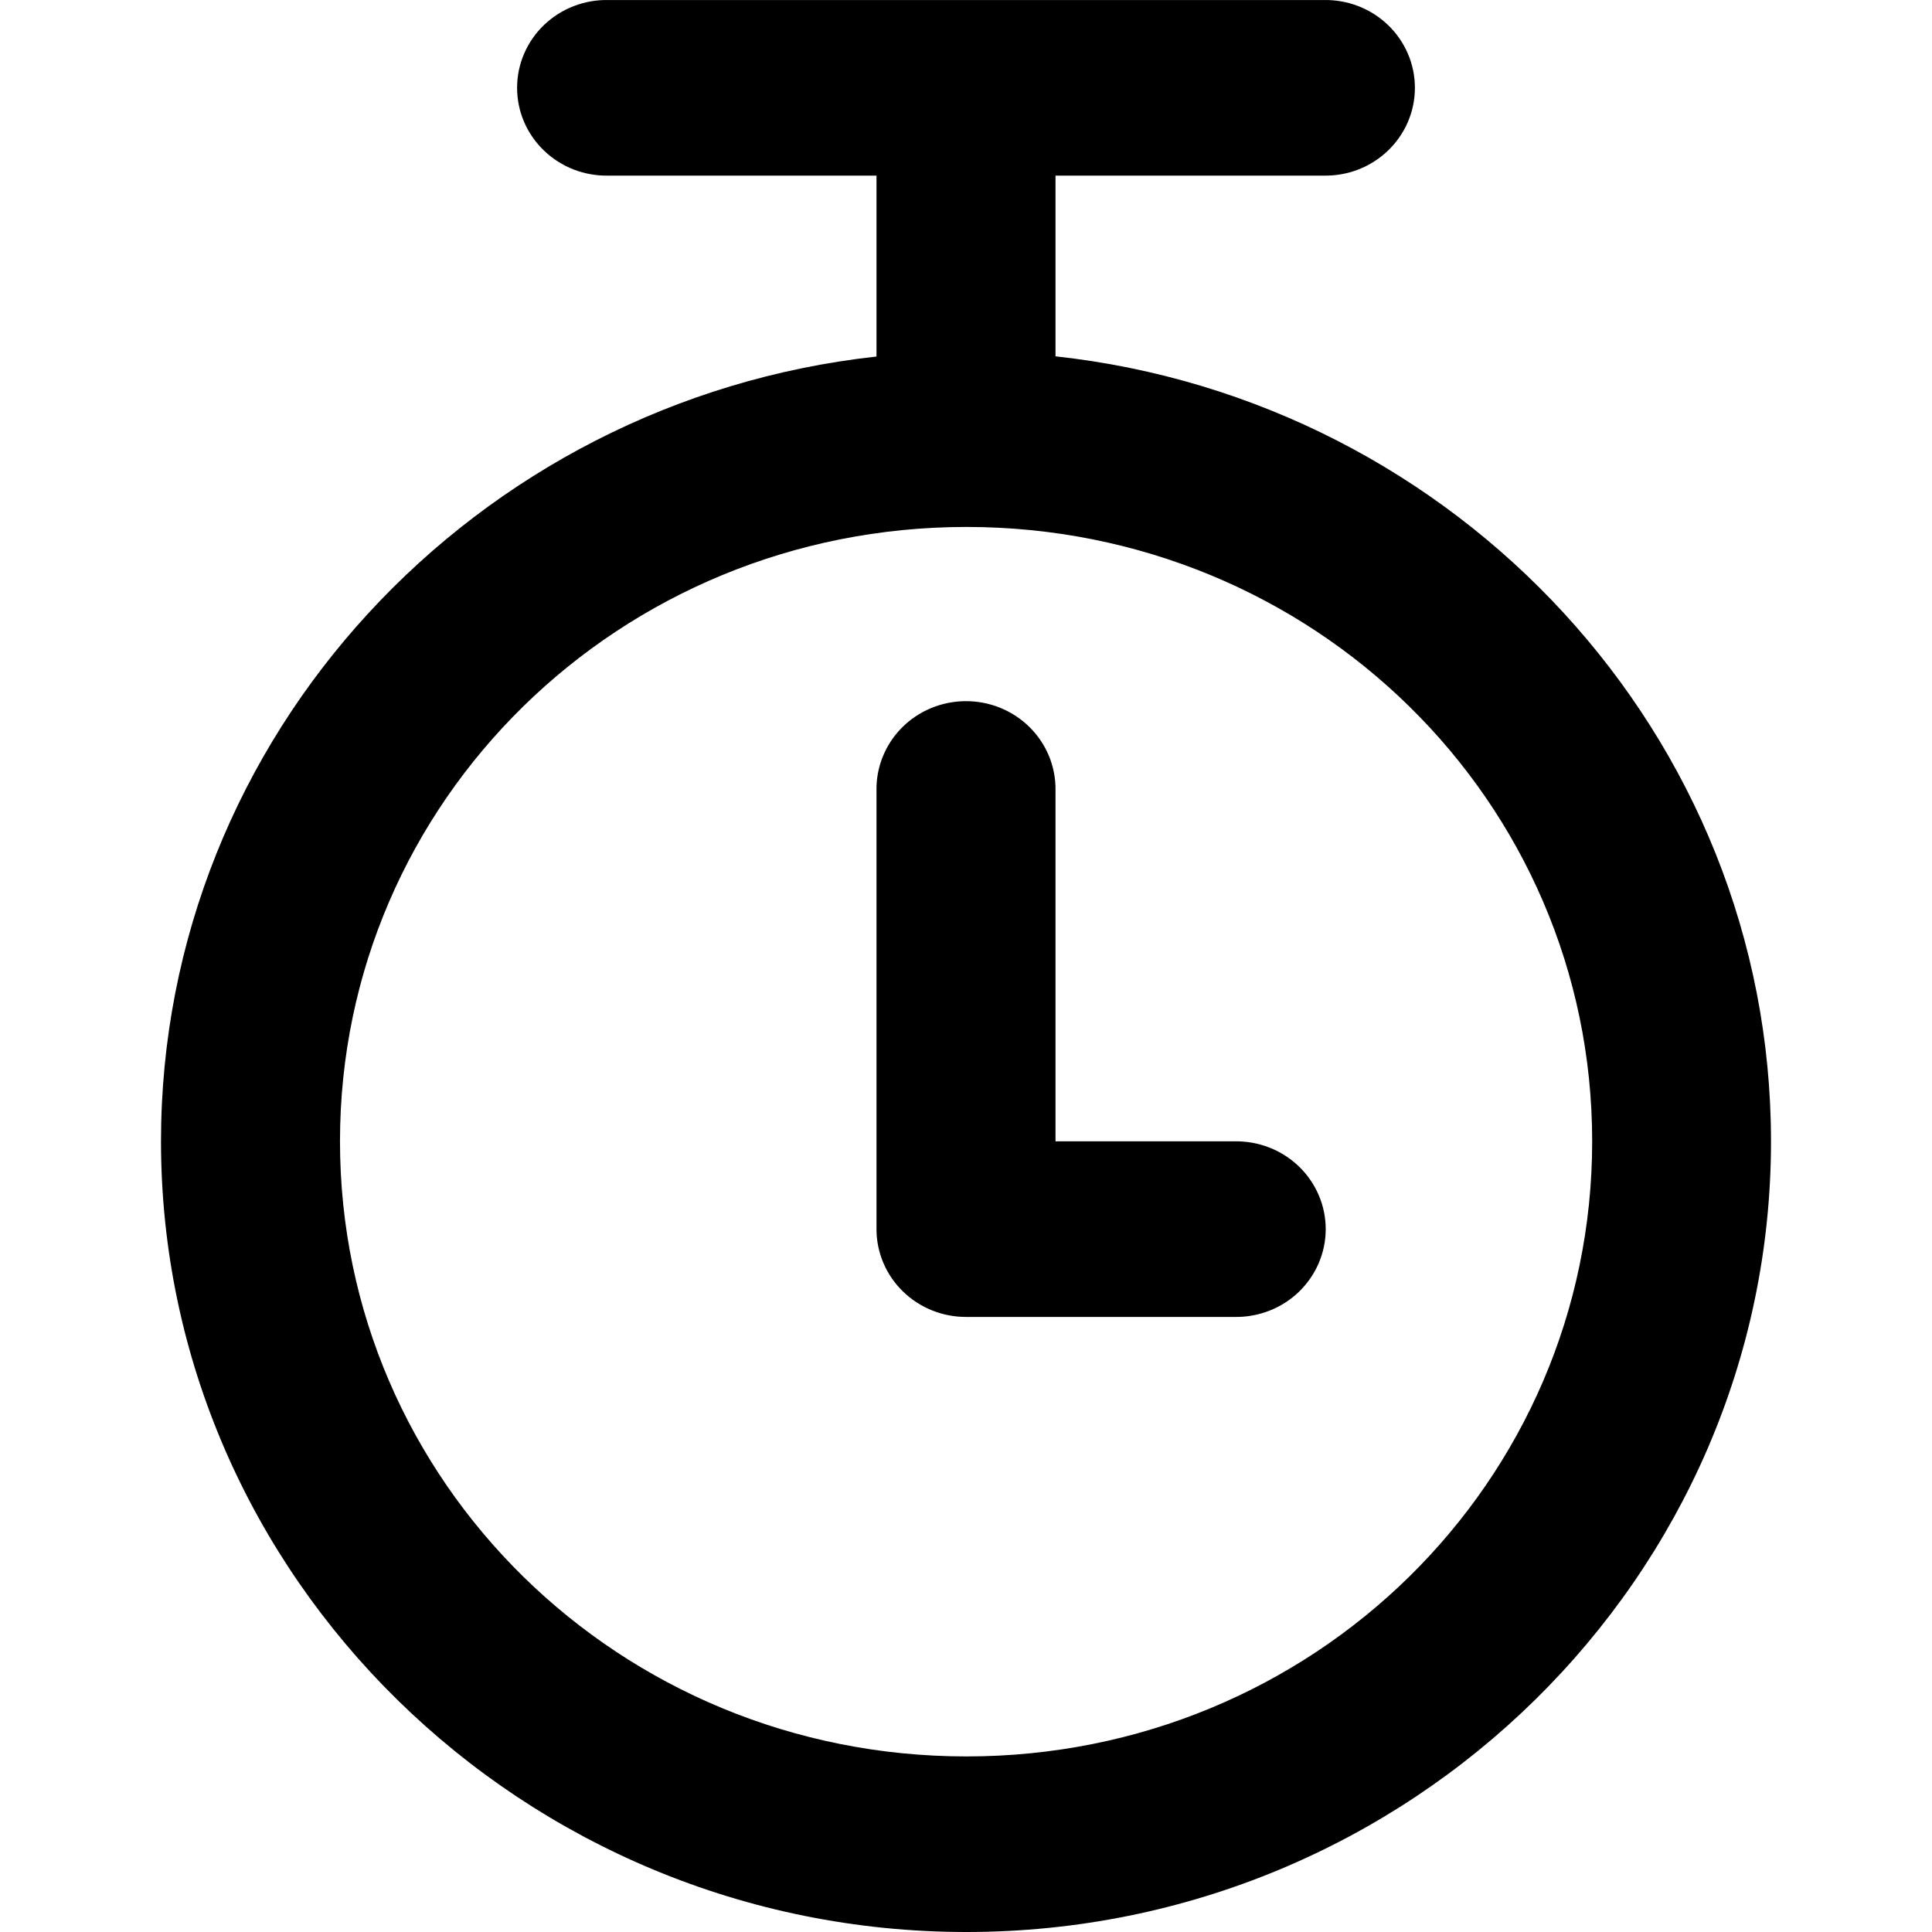 <svg width="48" height="48" viewBox="0 0 48 48" fill="none" xmlns="http://www.w3.org/2000/svg">
<path d="M15.12 0.001C14.824 -0.006 14.53 0.045 14.254 0.152C13.979 0.258 13.728 0.418 13.516 0.621C13.304 0.824 13.136 1.067 13.021 1.335C12.906 1.603 12.847 1.891 12.847 2.182C12.847 2.473 12.906 2.761 13.021 3.029C13.136 3.296 13.304 3.539 13.516 3.742C13.728 3.946 13.979 4.105 14.254 4.212C14.53 4.318 14.824 4.37 15.12 4.363H21.776V8.858C11.804 9.953 4 18.281 4 28.356C4 39.172 12.995 48 24.011 48C35.027 48 44 39.172 44 28.356C44 18.276 36.202 9.941 26.224 8.853V4.363H32.88C33.176 4.37 33.47 4.318 33.746 4.212C34.021 4.105 34.272 3.946 34.484 3.742C34.696 3.539 34.864 3.296 34.979 3.029C35.094 2.761 35.153 2.473 35.153 2.182C35.153 1.891 35.094 1.603 34.979 1.335C34.864 1.067 34.696 0.824 34.484 0.621C34.272 0.418 34.021 0.258 33.746 0.152C33.47 0.045 33.176 -0.006 32.88 0.001H15.12ZM24.011 13.092C32.626 13.092 39.557 19.898 39.557 28.356C39.557 36.815 32.626 43.638 24.011 43.638C15.396 43.638 8.447 36.815 8.447 28.356C8.447 19.898 15.396 13.092 24.011 13.092ZM23.976 17.42C23.684 17.423 23.395 17.483 23.127 17.595C22.858 17.707 22.614 17.871 22.41 18.076C22.206 18.281 22.045 18.523 21.936 18.79C21.827 19.056 21.773 19.34 21.776 19.627V30.546C21.777 30.833 21.836 31.117 21.949 31.381C22.062 31.646 22.227 31.886 22.435 32.087C22.642 32.289 22.888 32.449 23.159 32.557C23.429 32.666 23.719 32.72 24.011 32.719H30.667C30.962 32.725 31.256 32.673 31.532 32.566C31.807 32.46 32.057 32.3 32.269 32.097C32.48 31.893 32.648 31.651 32.763 31.383C32.878 31.116 32.937 30.828 32.937 30.537C32.937 30.247 32.878 29.96 32.763 29.692C32.648 29.424 32.48 29.181 32.269 28.978C32.057 28.775 31.807 28.615 31.532 28.509C31.256 28.402 30.962 28.35 30.667 28.356H26.224V19.627C26.227 19.336 26.171 19.048 26.06 18.779C25.948 18.509 25.782 18.265 25.573 18.059C25.364 17.854 25.114 17.691 24.84 17.581C24.566 17.472 24.272 17.417 23.976 17.42H23.976Z" fill="black"/>
</svg>
